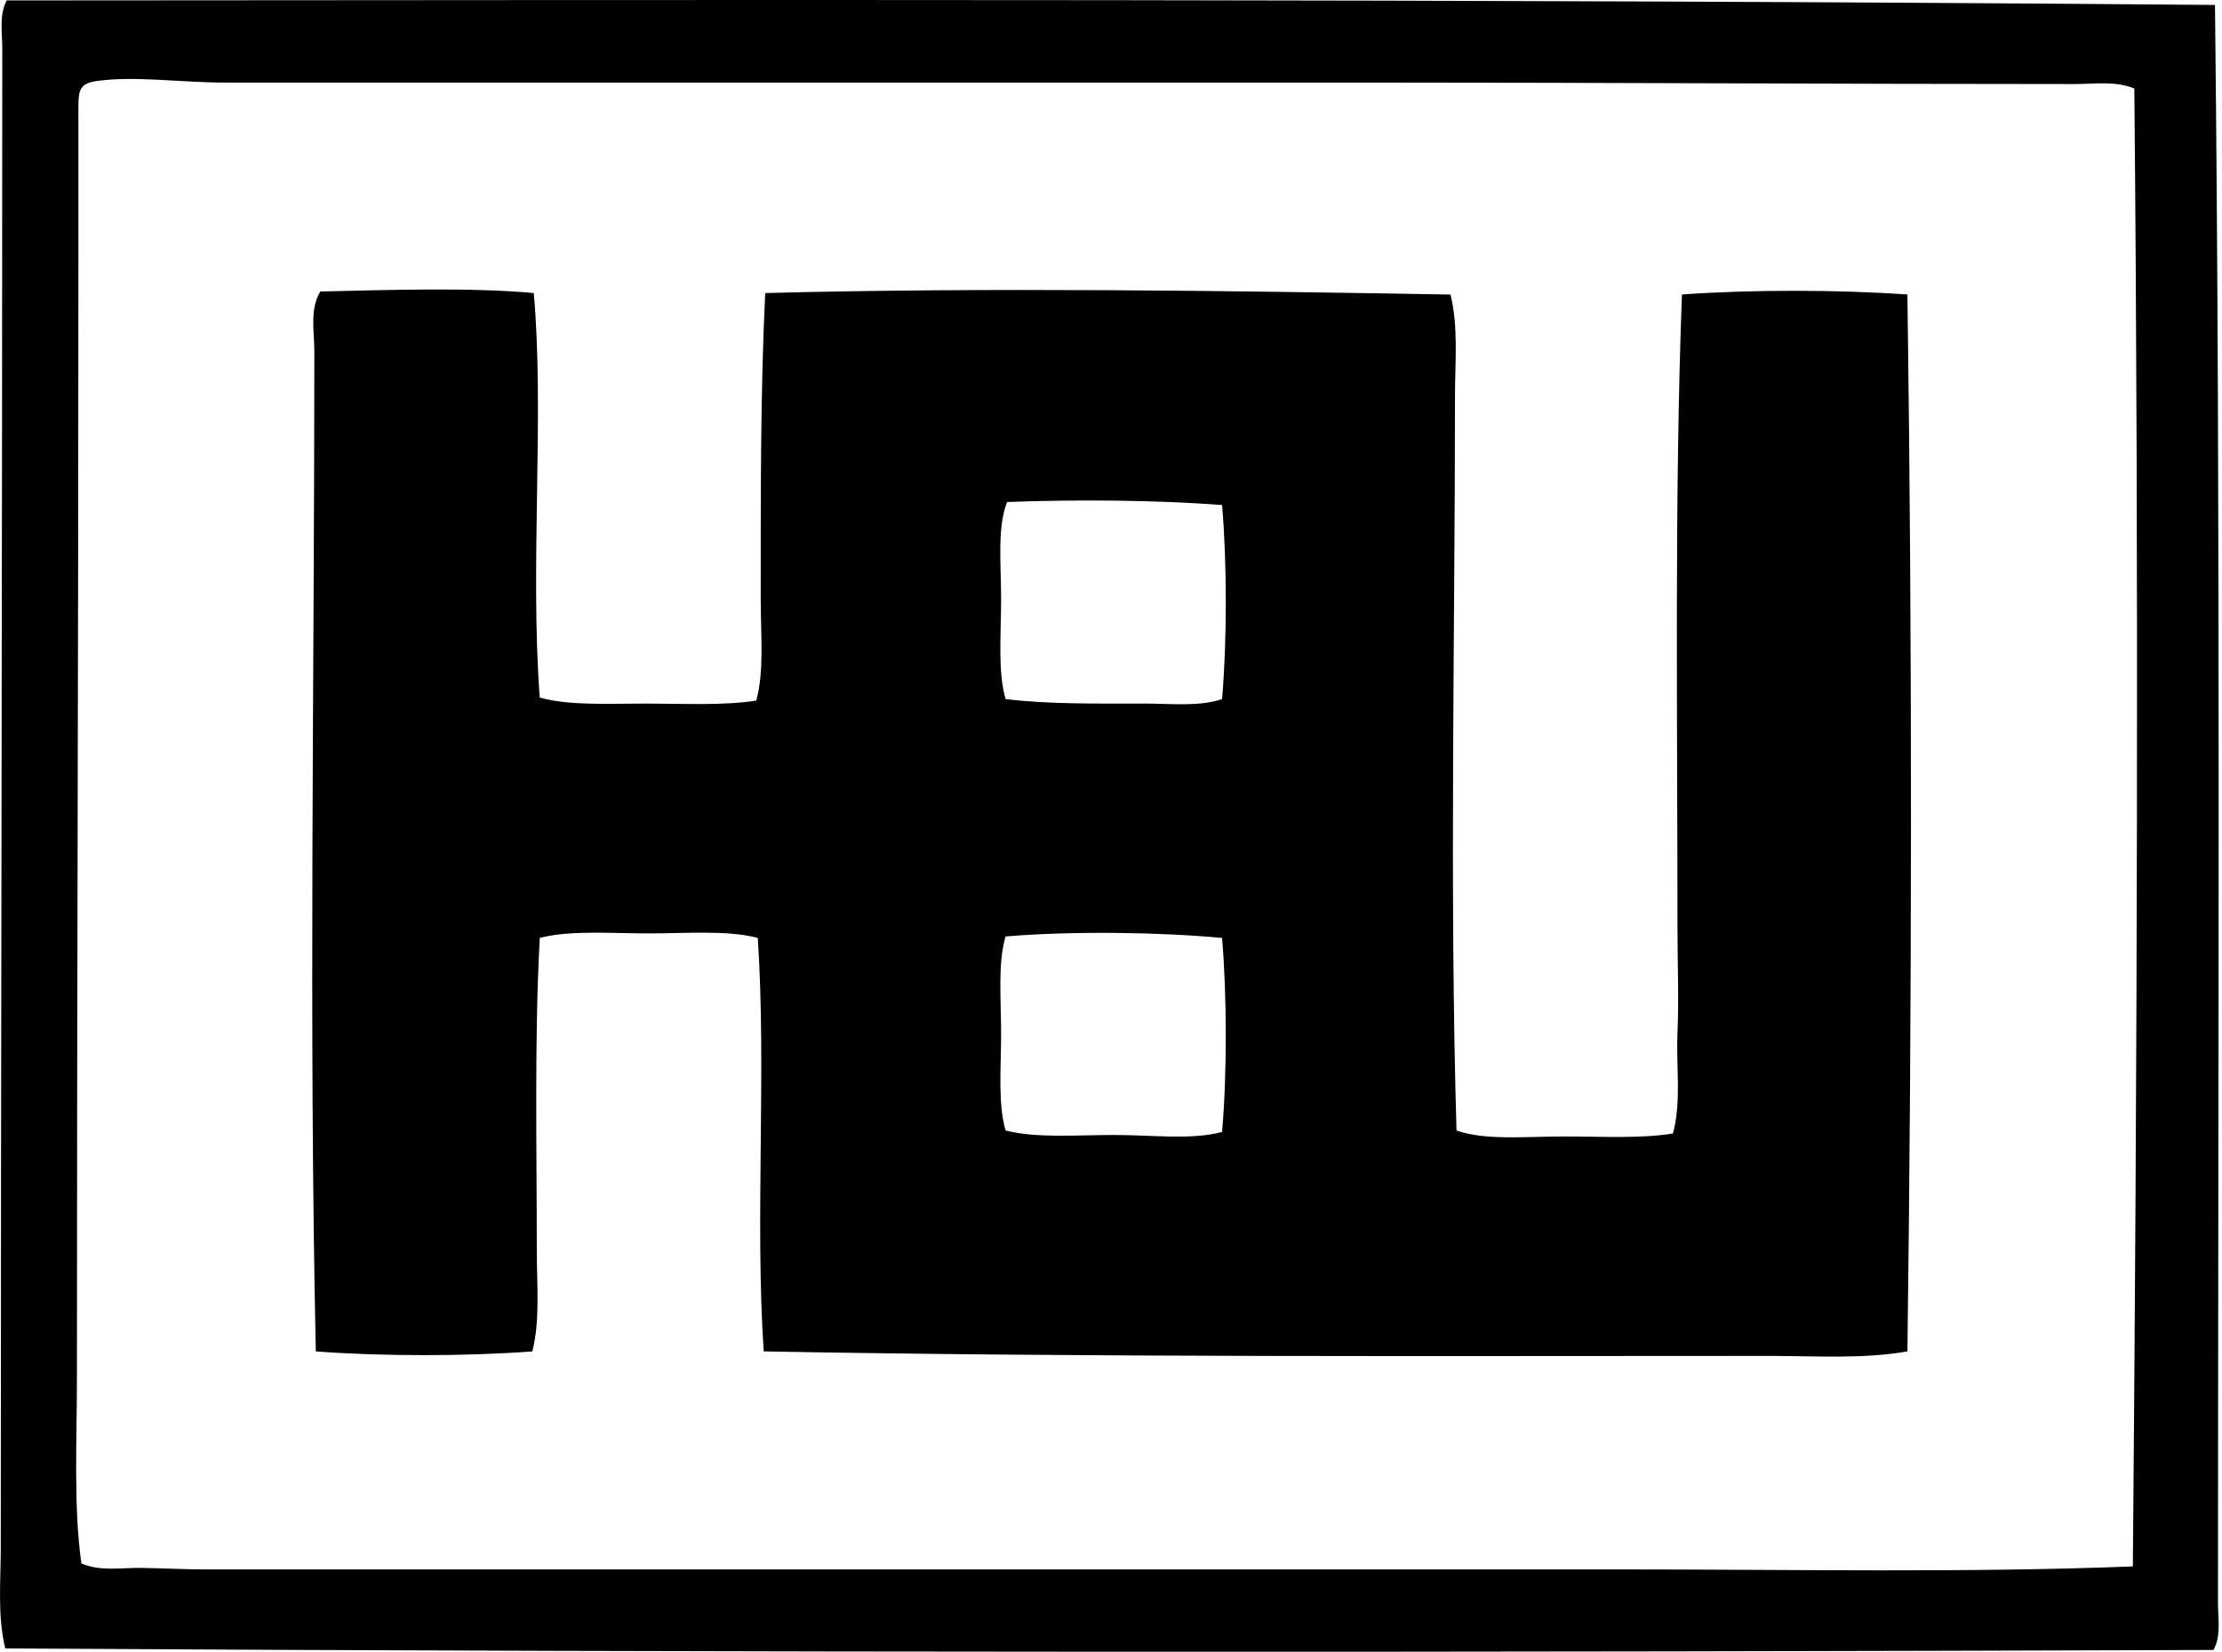 <svg xmlns="http://www.w3.org/2000/svg" width="269" height="200" fill="none" viewBox="0 0 269 200">
  <path fill="#000" fill-rule="evenodd" d="M268.151.597c.703 63.156.366 128.566.363 193.585 0 1.786.398 3.89-.542 5.602-85.245.29-180.44.337-267.335-.183-.966-3.988-.542-8.16-.542-12.288.004-60.869.18-118.62.18-181.476 0-1.921-.403-4.01.541-5.785 89.12-.059 178.087-.205 267.335.545Zm-16.991 9.58c-28.628 0-57.125-.179-85.135-.179H27.205c-5.303 0-10.99-.845-15.546-.18-2.338.341-2.166 1.377-2.166 4.337v17.17c-.004 46.07-.18 90.713-.18 135.564 0 7.454-.428 15.685.542 22.415 2.265.995 4.893.508 7.231.541 2.632.04 5.175.179 7.773.183 57.008 0 113.156-.004 171.353 0 20.929 0 41.818.425 61.996-.362.527-61.092.729-119.729.18-178.947-2.28-.951-4.831-.542-7.228-.542Z" clip-rule="evenodd"/>
  <path fill="#000" fill-rule="evenodd" d="M64.62 35.483c1.303 14.58-.476 33.045.724 48.983 3.525.988 8.275.724 12.834.724 4.637 0 9.35.267 13.376-.362.977-3.52.541-7.938.541-12.289 0-11.966-.043-24.98.542-37.056 26.78-.699 55.782-.285 82.965.18.97 3.955.542 8.2.542 12.292 0 28.913-.67 59.566.183 88.93 3.52 1.229 8.405.721 13.013.721 4.633 0 9.339.278 13.192-.363 1.04-3.897.37-7.992.546-12.113.179-4.248 0-8.654 0-13.013 0-25.042-.37-52.375.541-76.458 8.282-.604 19.008-.59 27.297 0 .596 42.637.552 85.651 0 127.973-5.42.948-11.136.545-16.812.545-40.822 0-81.893.187-121.646-.545-1.073-15.853.347-34.209-.721-50.069-3.704-.959-8.541-.542-13.196-.542-4.655 0-9.486-.41-13.193.542-.659 11.842-.362 25.327-.362 37.96 0 4.142.42 8.351-.542 12.109-7.908.6-18.305.604-26.21 0-.856-39.376-.179-81.11-.179-121.104 0-2.331-.581-5.094.725-7.232 8.139-.179 17.997-.53 25.84.187Zm57.301 25.302c-1.219 3.078-.725 7.487-.725 11.75 0 4.257-.421 8.835.542 12.11 5.207.637 11.139.542 16.628.542 3.407 0 6.807.406 9.581-.542.6-7.004.6-16.493 0-23.498-8.069-.607-17.628-.677-26.026-.362Zm-.183 52.602c-.963 3.206-.542 7.582-.542 11.747 0 4.175-.403 8.519.542 11.751 3.772.955 8.618.538 13.196.541 4.64 0 9.266.626 13.013-.362.607-7.019.589-16.475 0-23.498-7.531-.699-18.027-.856-26.209-.179Z" clip-rule="evenodd"/>
</svg>
